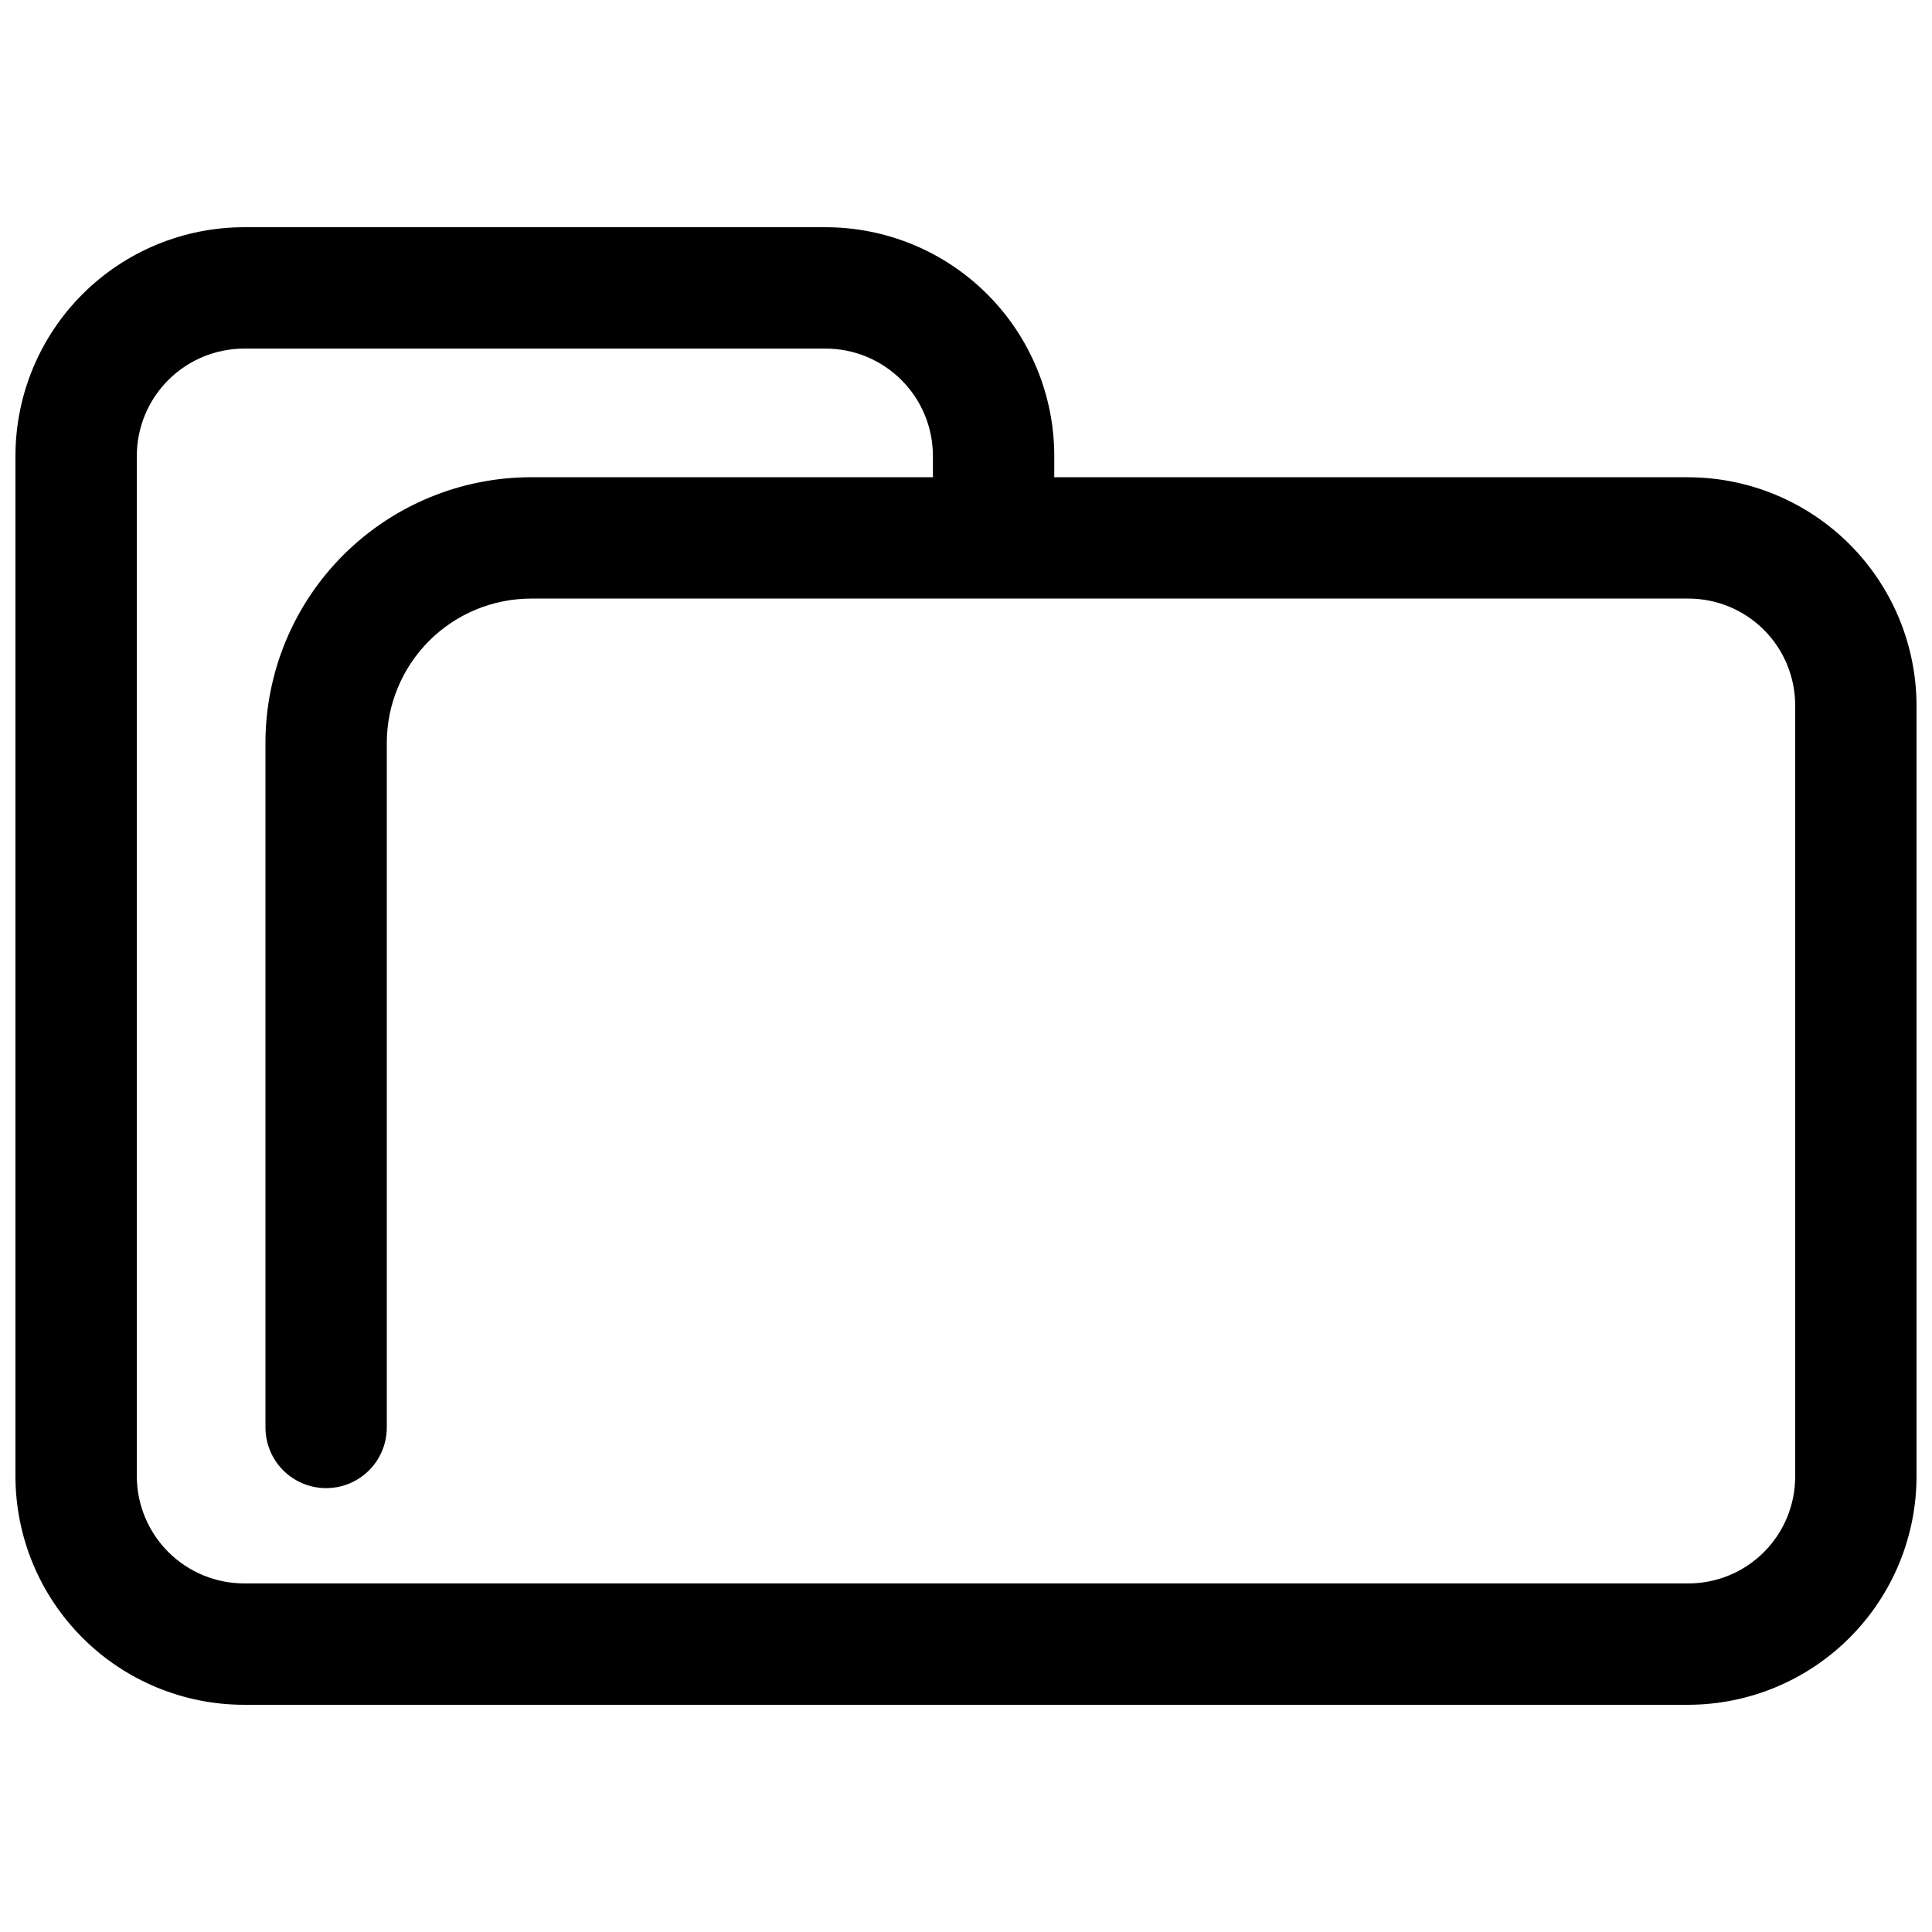 <?xml version="1.0" encoding="UTF-8"?>
<!-- Uploaded to: SVG Repo, www.svgrepo.com, Generator: SVG Repo Mixer Tools -->
<svg width="800px" height="800px" version="1.1" viewBox="144 144 512 512" xmlns="http://www.w3.org/2000/svg">
 <defs>
  <clipPath id="a">
   <path d="m148.09 204h503.81v392h-503.81z"/>
  </clipPath>
 </defs>
 <g clip-path="url(#a)">
  <path d="m591.44 270.47h-168.05v-5.629c0-16.078-6.387-31.5-17.754-42.867-11.371-11.371-26.789-17.758-42.867-17.758h-154.05c-16.078 0-31.5 6.387-42.867 17.758-11.371 11.367-17.758 26.789-17.758 42.867v270.32c0 16.078 6.387 31.5 17.758 42.867 11.367 11.371 26.789 17.758 42.867 17.758h382.72c16.051-0.043 31.43-6.449 42.762-17.812 11.336-11.363 17.699-26.762 17.699-42.812v-204.22c-0.043-16.023-6.426-31.379-17.754-42.711-11.332-11.328-26.688-17.711-42.707-17.754zm28.301 264.69c0.043 7.535-2.922 14.773-8.234 20.117s-12.535 8.348-20.066 8.348h-382.72c-7.551 0-14.789-3-20.125-8.336-5.34-5.34-8.34-12.578-8.34-20.129v-270.32c0-7.547 3-14.789 8.34-20.125 5.336-5.34 12.574-8.336 20.125-8.336h154.05c7.547 0 14.785 2.996 20.125 8.336 5.336 5.336 8.336 12.578 8.336 20.125v5.629h-106.45c-18.652 0-36.543 7.398-49.75 20.57-13.203 13.176-20.641 31.051-20.684 49.703v181.55c0 5.746 3.062 11.055 8.039 13.926 4.977 2.871 11.105 2.871 16.082 0 4.973-2.871 8.039-8.18 8.039-13.926v-181.55c0.043-10.125 4.094-19.816 11.266-26.961 7.172-7.141 16.883-11.152 27.008-11.152h306.66c7.504 0 14.703 2.984 20.012 8.289 5.309 5.309 8.289 12.508 8.289 20.016z"/>
 </g>
</svg>